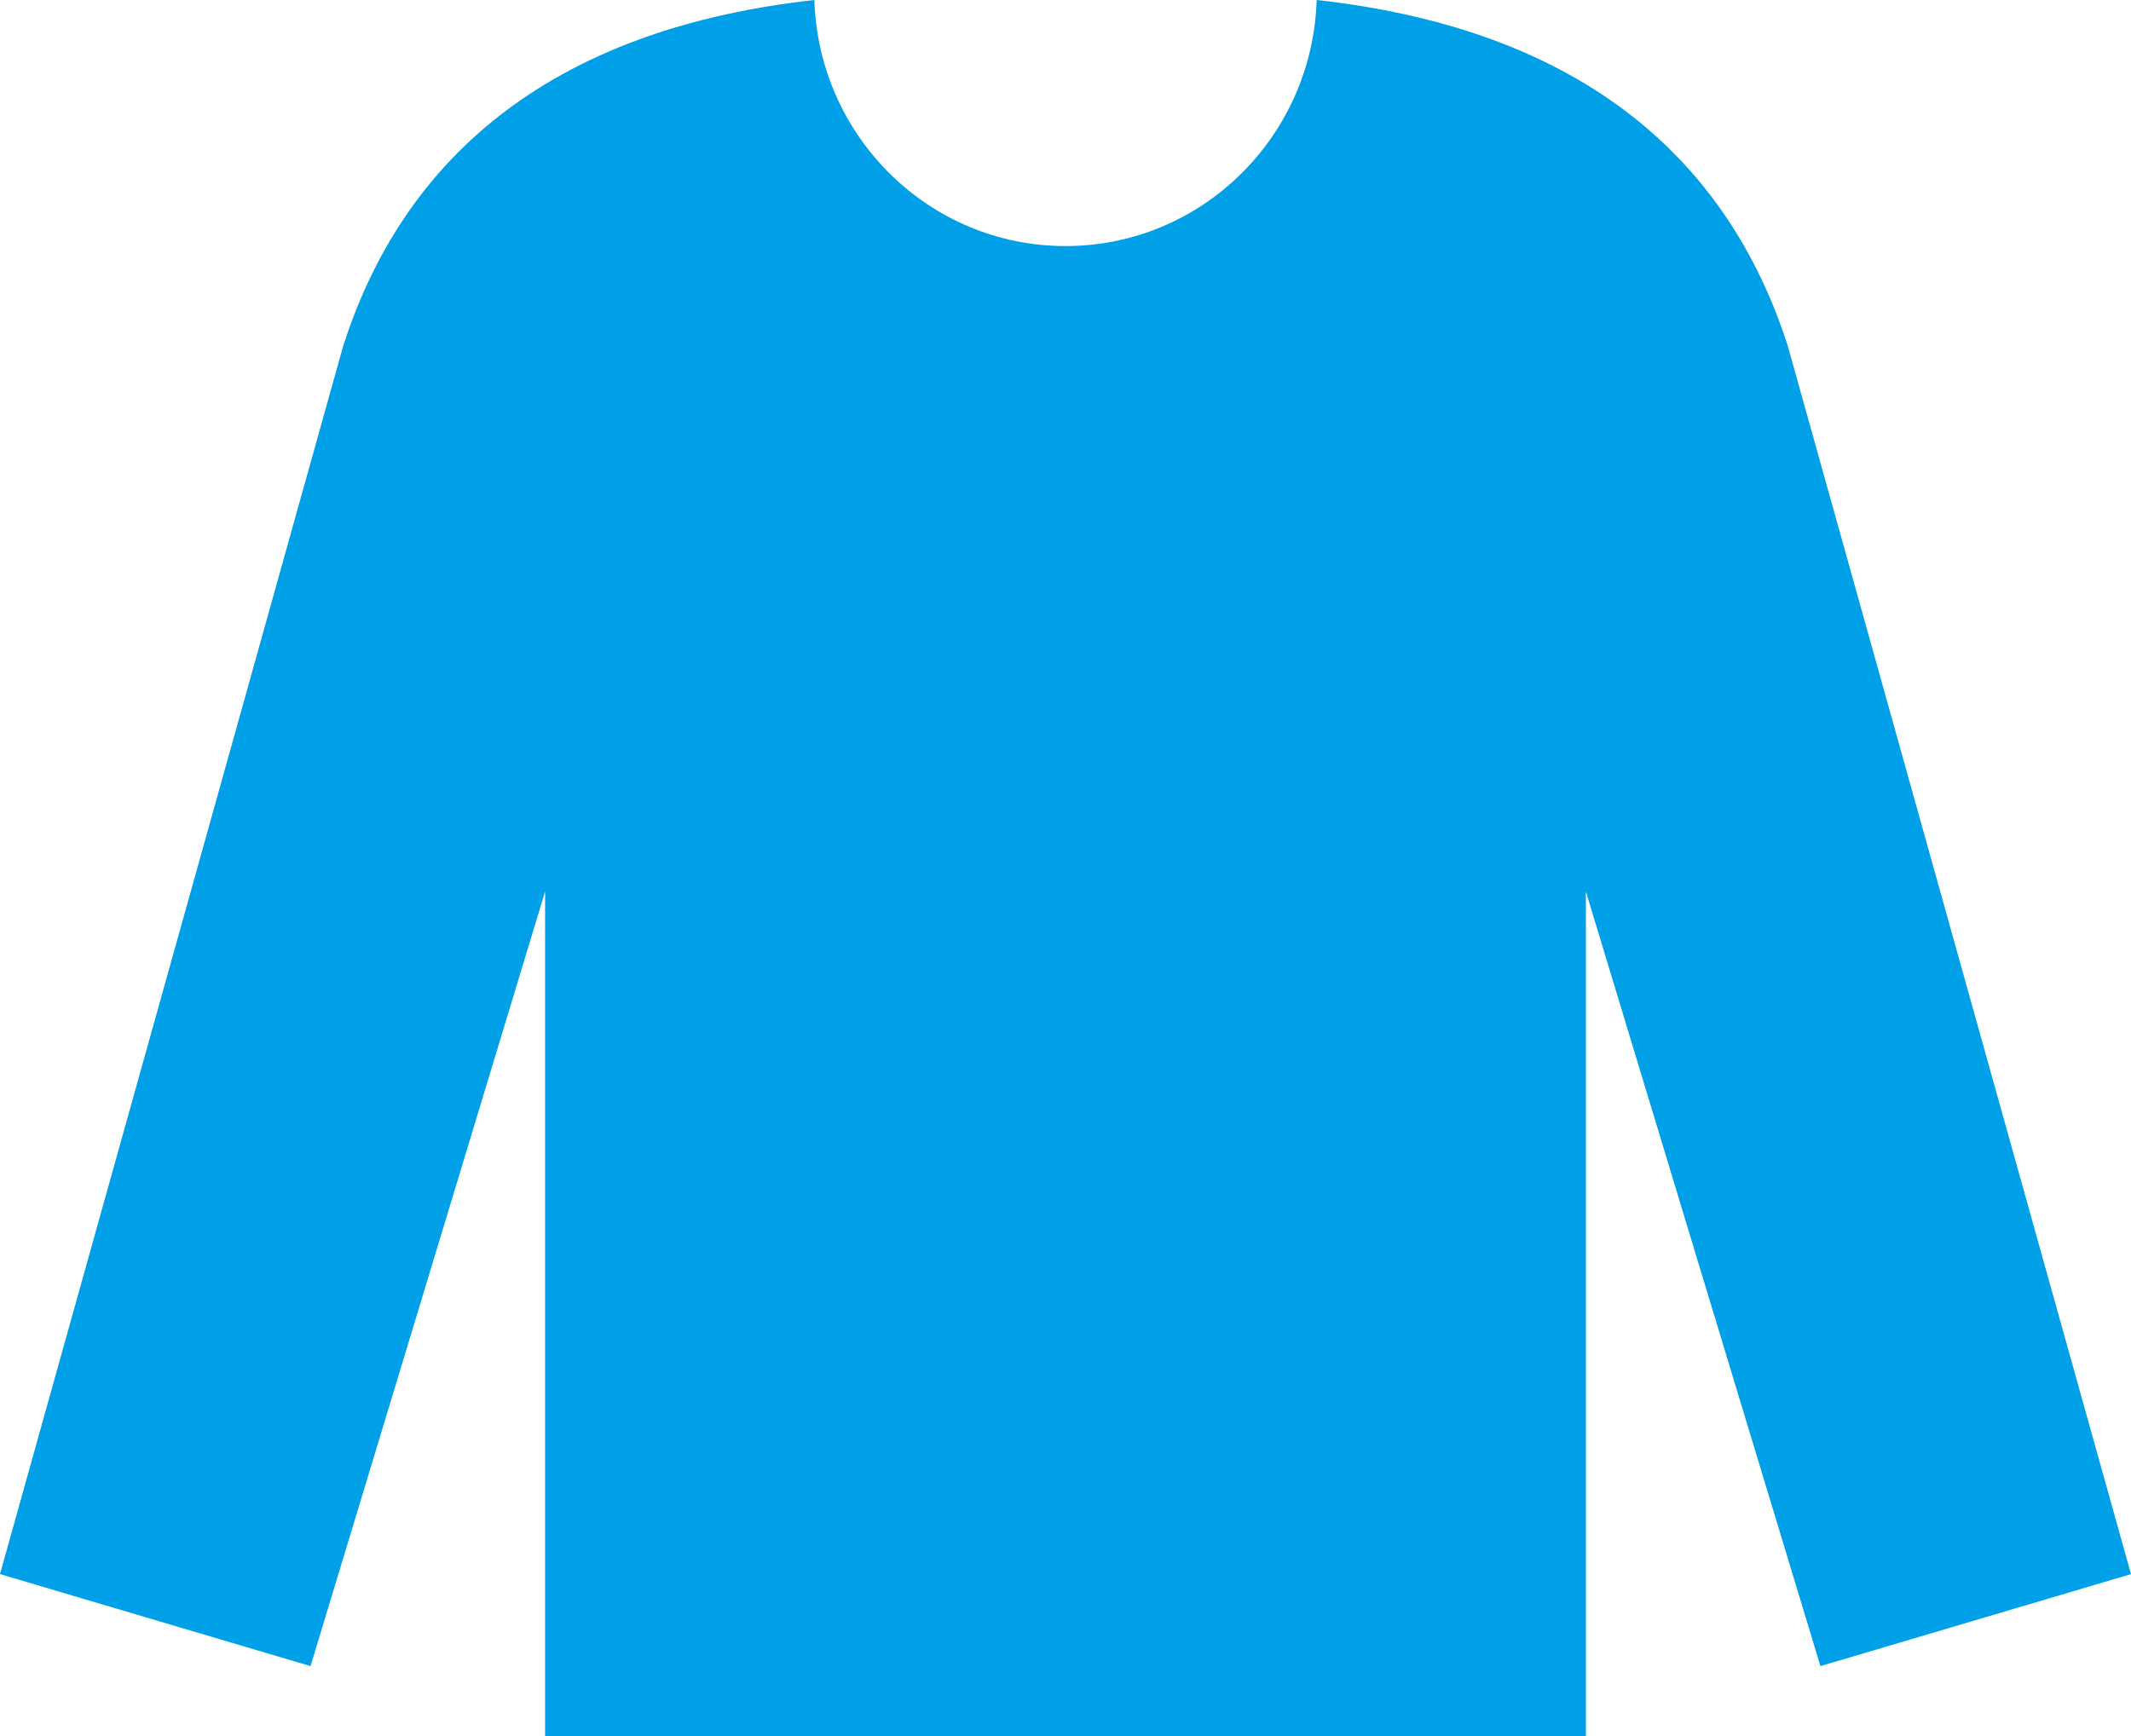 <?xml version="1.0" encoding="utf-8"?>
<!-- Generator: Adobe Illustrator 16.0.0, SVG Export Plug-In . SVG Version: 6.00 Build 0)  -->
<!DOCTYPE svg PUBLIC "-//W3C//DTD SVG 1.1//EN" "http://www.w3.org/Graphics/SVG/1.1/DTD/svg11.dtd">
<svg version="1.1" id="レイヤー_1" xmlns="http://www.w3.org/2000/svg" xmlns:xlink="http://www.w3.org/1999/xlink" x="0px"
	 y="0px" width="68.48px" height="55.809px" viewBox="0 0 68.48 55.809" style="enable-background:new 0 0 68.48 55.809;"
	 xml:space="preserve">
<style type="text/css">
<![CDATA[
	.st0{fill:#00A0E9;}
]]>
</style>
<path class="st0" d="M57.46,11.152c0-0.005-0.002-0.009-0.004-0.013v-0.007C55.729,5.74,51.52,1.02,42.311,0
	c-0.135,4.391-3.692,7.909-8.07,7.909c-4.379,0-7.937-3.519-8.071-7.909C16.96,1.02,12.75,5.74,11.024,11.133l-0.001,0.007
	c-0.002,0.004-0.004,0.008-0.004,0.013L0,50.594l9.979,2.957l7.538-24.898v27.156h33.445V28.652L58.5,53.551l9.98-2.957
	L57.46,11.152z"/>
</svg>
